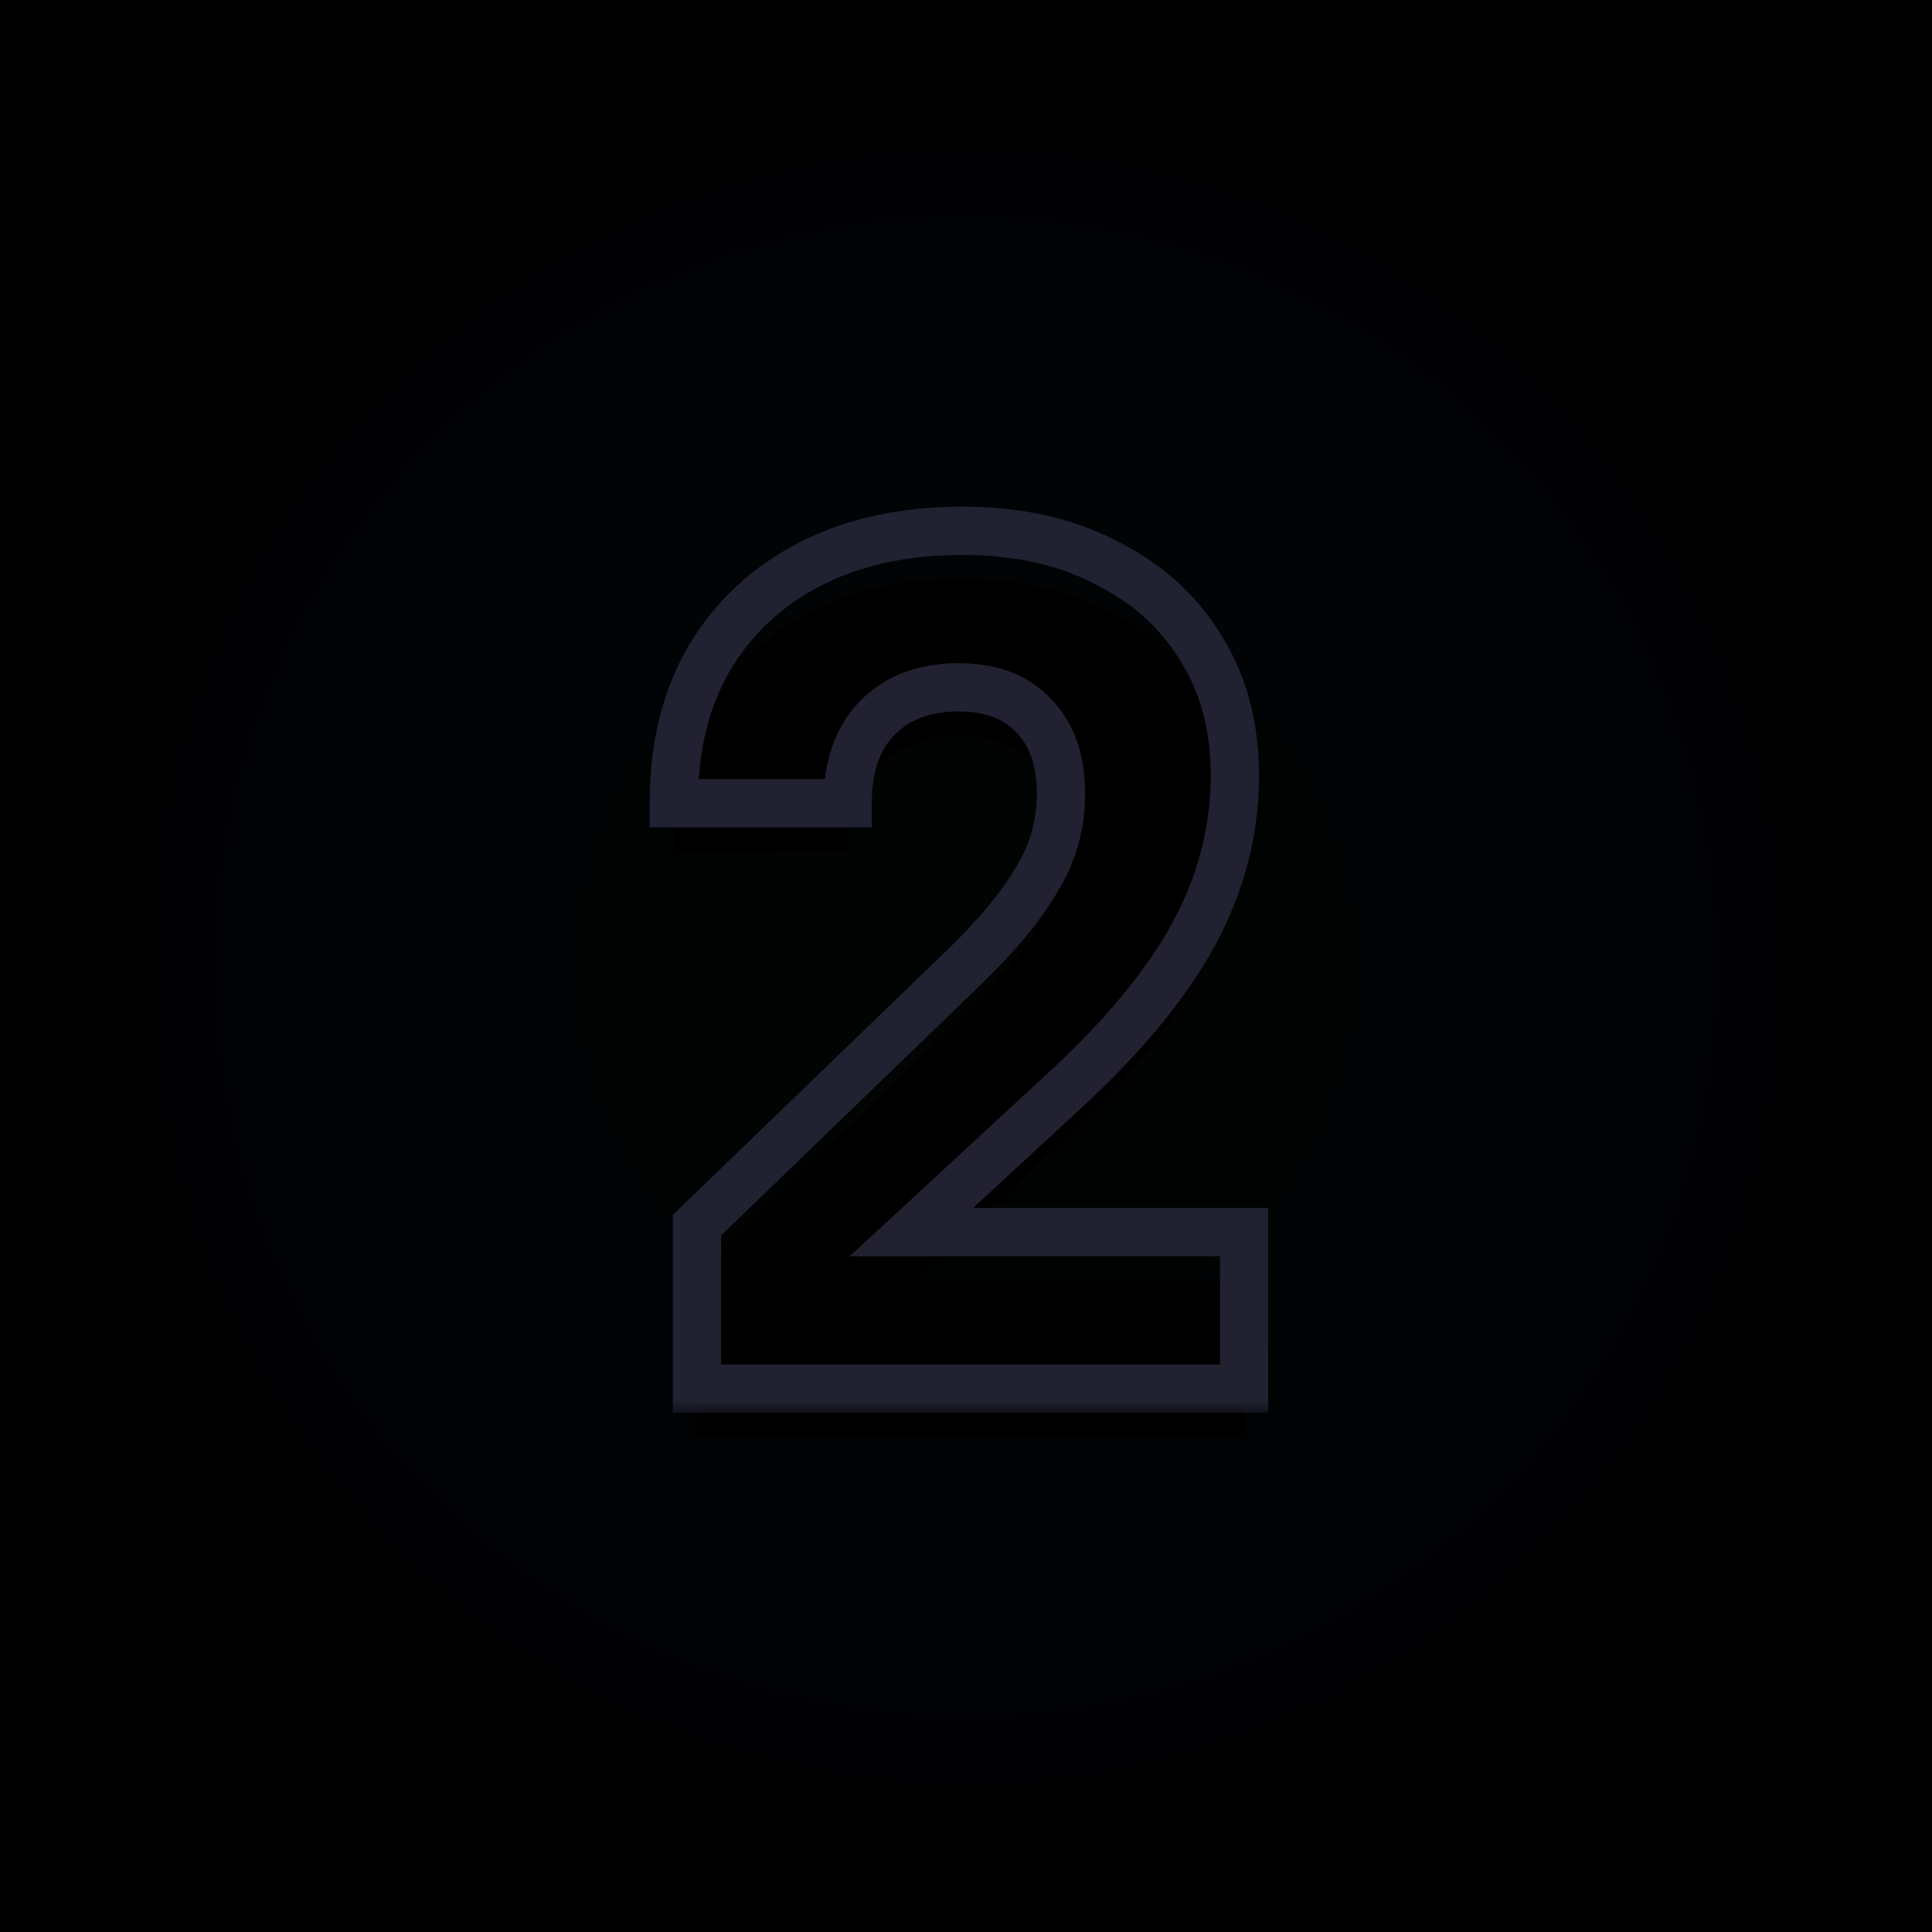 <svg width="80" height="80" viewBox="0 0 80 80" fill="none" xmlns="http://www.w3.org/2000/svg">
<g clip-path="url(#clip0_6691_3446)">
<rect width="80" height="80" fill="black"/>
<g opacity="0.5" filter="url(#filter0_f_6691_3446)">
<circle cx="40" cy="40" r="34" fill="url(#paint0_radial_6691_3446)"/>
</g>
<mask id="path-2-outside-1_6691_3446" maskUnits="userSpaceOnUse" x="26.5" y="20.5" width="27" height="38" fill="black">
<rect fill="white" x="26.5" y="20.5" width="27" height="38"/>
<path d="M28.86 57.5V50.732L39.996 39.98C41.308 38.7 42.284 37.516 42.924 36.428C43.596 35.34 43.932 34.156 43.932 32.876C43.932 31.468 43.548 30.38 42.78 29.612C42.044 28.844 41.02 28.46 39.708 28.46C38.268 28.46 37.132 28.892 36.3 29.756C35.5 30.588 35.1 31.756 35.1 33.26H27.9C27.9 30.956 28.38 28.972 29.34 27.308C30.332 25.612 31.724 24.3 33.516 23.372C35.308 22.444 37.42 21.98 39.852 21.98C42.124 21.98 44.092 22.412 45.756 23.276C47.452 24.108 48.764 25.276 49.692 26.78C50.652 28.284 51.132 30.06 51.132 32.108C51.132 34.38 50.572 36.556 49.452 38.636C48.332 40.716 46.54 42.892 44.076 45.164L37.74 51.02H51.516V57.5H28.86Z"/>
</mask>
<g filter="url(#filter1_i_6691_3446)">
<path d="M28.86 57.5V50.732L39.996 39.98C41.308 38.7 42.284 37.516 42.924 36.428C43.596 35.34 43.932 34.156 43.932 32.876C43.932 31.468 43.548 30.38 42.78 29.612C42.044 28.844 41.02 28.46 39.708 28.46C38.268 28.46 37.132 28.892 36.3 29.756C35.5 30.588 35.1 31.756 35.1 33.26H27.9C27.9 30.956 28.38 28.972 29.34 27.308C30.332 25.612 31.724 24.3 33.516 23.372C35.308 22.444 37.42 21.98 39.852 21.98C42.124 21.98 44.092 22.412 45.756 23.276C47.452 24.108 48.764 25.276 49.692 26.78C50.652 28.284 51.132 30.06 51.132 32.108C51.132 34.38 50.572 36.556 49.452 38.636C48.332 40.716 46.54 42.892 44.076 45.164L37.74 51.02H51.516V57.5H28.86Z" fill="black"/>
</g>
<path d="M28.86 57.5H27.86V58.5H28.86V57.5ZM28.86 50.732L28.165 50.013L27.86 50.307V50.732H28.86ZM39.996 39.98L40.691 40.699L40.694 40.696L39.996 39.98ZM42.924 36.428L42.073 35.903L42.068 35.912L42.062 35.921L42.924 36.428ZM42.78 29.612L42.058 30.304L42.065 30.312L42.073 30.319L42.78 29.612ZM36.3 29.756L35.58 29.062L35.579 29.063L36.3 29.756ZM35.1 33.26V34.26H36.1V33.26H35.1ZM27.9 33.26H26.9V34.26H27.9V33.26ZM29.34 27.308L28.477 26.803L28.474 26.808L29.34 27.308ZM33.516 23.372L33.976 24.26L33.976 24.26L33.516 23.372ZM45.756 23.276L45.295 24.163L45.305 24.169L45.316 24.174L45.756 23.276ZM49.692 26.78L48.841 27.305L48.845 27.312L48.849 27.318L49.692 26.78ZM49.452 38.636L48.572 38.162L48.572 38.162L49.452 38.636ZM44.076 45.164L43.398 44.429L43.397 44.43L44.076 45.164ZM37.74 51.02L37.061 50.286L35.185 52.02H37.74V51.02ZM51.516 51.02H52.516V50.02H51.516V51.02ZM51.516 57.5V58.5H52.516V57.5H51.516ZM28.86 57.5H29.86V50.732H28.86H27.86V57.5H28.86ZM28.86 50.732L29.555 51.451L40.691 40.699L39.996 39.98L39.301 39.261L28.165 50.013L28.86 50.732ZM39.996 39.98L40.694 40.696C42.044 39.379 43.086 38.126 43.786 36.935L42.924 36.428L42.062 35.921C41.482 36.907 40.572 38.021 39.298 39.264L39.996 39.98ZM42.924 36.428L43.775 36.953C44.544 35.707 44.932 34.341 44.932 32.876H43.932H42.932C42.932 33.971 42.648 34.973 42.073 35.903L42.924 36.428ZM43.932 32.876H44.932C44.932 31.285 44.494 29.911 43.487 28.905L42.78 29.612L42.073 30.319C42.602 30.849 42.932 31.651 42.932 32.876H43.932ZM42.78 29.612L43.502 28.92C42.535 27.911 41.225 27.46 39.708 27.46V28.46V29.46C40.815 29.46 41.553 29.777 42.058 30.304L42.78 29.612ZM39.708 28.46V27.46C38.055 27.46 36.637 27.964 35.58 29.062L36.3 29.756L37.02 30.45C37.627 29.82 38.481 29.46 39.708 29.46V28.46ZM36.3 29.756L35.579 29.063C34.551 30.132 34.1 31.579 34.1 33.26H35.1H36.1C36.1 31.933 36.449 31.044 37.021 30.449L36.3 29.756ZM35.1 33.26V32.26H27.9V33.26V34.26H35.1V33.26ZM27.9 33.26H28.9C28.9 31.096 29.35 29.292 30.206 27.808L29.34 27.308L28.474 26.808C27.41 28.652 26.9 30.816 26.9 33.26H27.9ZM29.34 27.308L30.203 27.813C31.097 26.285 32.347 25.104 33.976 24.26L33.516 23.372L33.056 22.484C31.101 23.497 29.567 24.939 28.477 26.803L29.34 27.308ZM33.516 23.372L33.976 24.26C35.599 23.419 37.547 22.98 39.852 22.98V21.98V20.98C37.292 20.98 35.017 21.469 33.056 22.484L33.516 23.372ZM39.852 21.98V22.98C41.997 22.98 43.801 23.387 45.295 24.163L45.756 23.276L46.217 22.389C44.383 21.436 42.251 20.98 39.852 20.98V21.98ZM45.756 23.276L45.316 24.174C46.855 24.929 48.019 25.973 48.841 27.305L49.692 26.78L50.543 26.255C49.509 24.579 48.05 23.287 46.196 22.378L45.756 23.276ZM49.692 26.78L48.849 27.318C49.692 28.639 50.132 30.222 50.132 32.108H51.132H52.132C52.132 29.898 51.612 27.929 50.535 26.242L49.692 26.78ZM51.132 32.108H50.132C50.132 34.208 49.616 36.222 48.572 38.162L49.452 38.636L50.333 39.11C51.528 36.89 52.132 34.552 52.132 32.108H51.132ZM49.452 38.636L48.572 38.162C47.521 40.113 45.812 42.203 43.398 44.429L44.076 45.164L44.754 45.899C47.268 43.581 49.143 41.319 50.333 39.11L49.452 38.636ZM44.076 45.164L43.397 44.43L37.061 50.286L37.74 51.02L38.419 51.754L44.755 45.898L44.076 45.164ZM37.74 51.02V52.02H51.516V51.02V50.02H37.74V51.02ZM51.516 51.02H50.516V57.5H51.516H52.516V51.02H51.516ZM51.516 57.5V56.5H28.86V57.5V58.5H51.516V57.5Z" fill="#212131" mask="url(#path-2-outside-1_6691_3446)"/>
</g>
<defs>
<filter id="filter0_f_6691_3446" x="-18" y="-18" width="116" height="116" filterUnits="userSpaceOnUse" color-interpolation-filters="sRGB">
<feFlood flood-opacity="0" result="BackgroundImageFix"/>
<feBlend mode="normal" in="SourceGraphic" in2="BackgroundImageFix" result="shape"/>
<feGaussianBlur stdDeviation="12" result="effect1_foregroundBlur_6691_3446"/>
</filter>
<filter id="filter1_i_6691_3446" x="26.9" y="20.98" width="25.615" height="39.52" filterUnits="userSpaceOnUse" color-interpolation-filters="sRGB">
<feFlood flood-opacity="0" result="BackgroundImageFix"/>
<feBlend mode="normal" in="SourceGraphic" in2="BackgroundImageFix" result="shape"/>
<feColorMatrix in="SourceAlpha" type="matrix" values="0 0 0 0 0 0 0 0 0 0 0 0 0 0 0 0 0 0 127 0" result="hardAlpha"/>
<feOffset dy="2"/>
<feGaussianBlur stdDeviation="1"/>
<feComposite in2="hardAlpha" operator="arithmetic" k2="-1" k3="1"/>
<feColorMatrix type="matrix" values="0 0 0 0 0.129 0 0 0 0 0.129 0 0 0 0 0.193 0 0 0 1 0"/>
<feBlend mode="normal" in2="shape" result="effect1_innerShadow_6691_3446"/>
</filter>
<radialGradient id="paint0_radial_6691_3446" cx="0" cy="0" r="1" gradientUnits="userSpaceOnUse" gradientTransform="translate(40 40) scale(34)">
<stop stop-color="#0A2919" stop-opacity="0.2"/>
<stop offset="1" stop-color="#0A0A29" stop-opacity="0.2"/>
</radialGradient>
<clipPath id="clip0_6691_3446">
<rect width="80" height="80" fill="white"/>
</clipPath>
</defs>
</svg>
